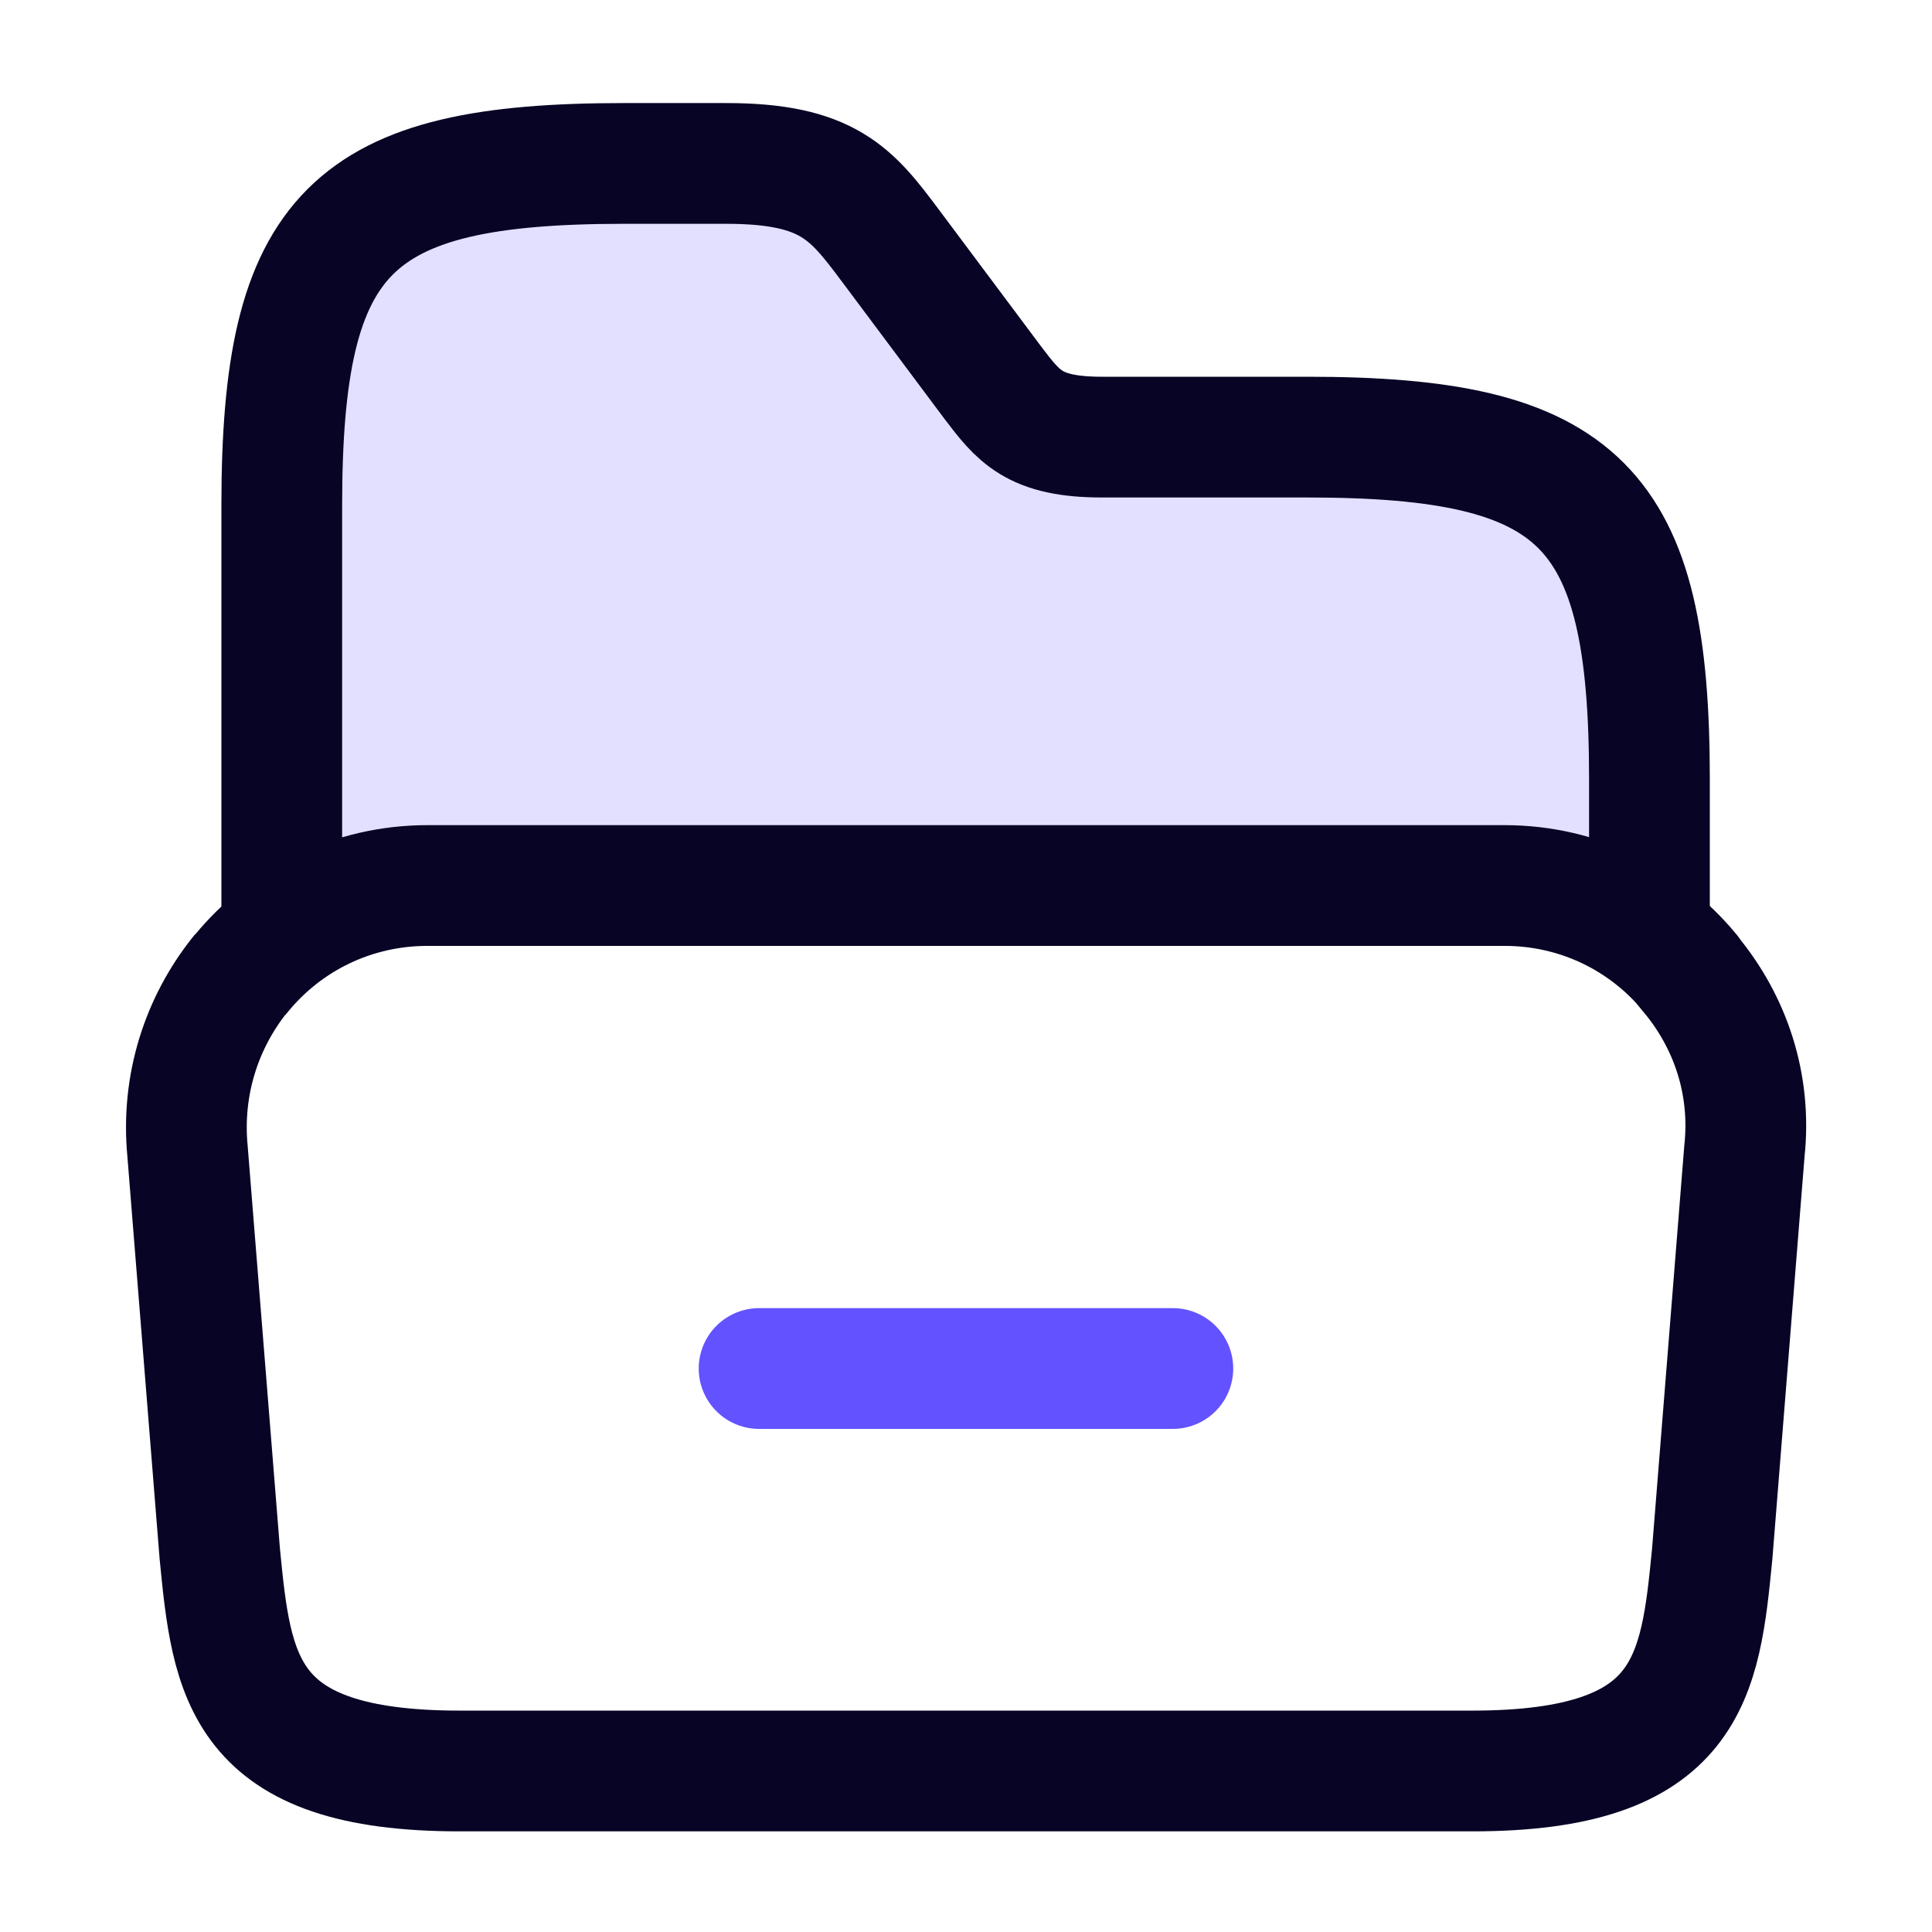 <svg width="32" height="32" viewBox="0 0 32 32" fill="none" xmlns="http://www.w3.org/2000/svg">
<path d="M4.667 15.24V8.373C4.667 3.84 5.8 2.707 10.333 2.707H12.027C13.72 2.707 14.107 3.213 14.747 4.067L16.44 6.333C16.867 6.893 17.12 7.24 18.253 7.24H21.653C26.187 7.24 27.32 8.373 27.32 12.907V15.293" fill="#E3E0FF"/>
<path d="M4.667 15.24V8.373C4.667 3.84 5.8 2.707 10.333 2.707H12.027C13.72 2.707 14.107 3.213 14.747 4.067L16.44 6.333C16.867 6.893 17.12 7.24 18.253 7.24H21.653C26.187 7.24 27.32 8.373 27.32 12.907V15.293" stroke="#070425" stroke-width="2" stroke-miterlimit="10" stroke-linecap="round" stroke-linejoin="round"/>
<path d="M28.893 19.067L28.36 25.733C28.16 27.773 28 29.333 24.386 29.333H7.613C4 29.333 3.84 27.773 3.64 25.733L3.106 19.067C3 17.96 3.346 16.933 3.973 16.147C3.986 16.133 3.986 16.133 4 16.12C4.733 15.227 5.84 14.667 7.08 14.667H24.92C26.16 14.667 27.253 15.227 27.973 16.093C27.986 16.107 28 16.12 28 16.133C28.653 16.92 29.013 17.947 28.893 19.067Z" stroke="#070425" stroke-width="2" stroke-miterlimit="10"/>
<path d="M12.573 22.667H19.426" stroke="#6252FF" stroke-width="2" stroke-miterlimit="10" stroke-linecap="round" stroke-linejoin="round"/>
</svg>
